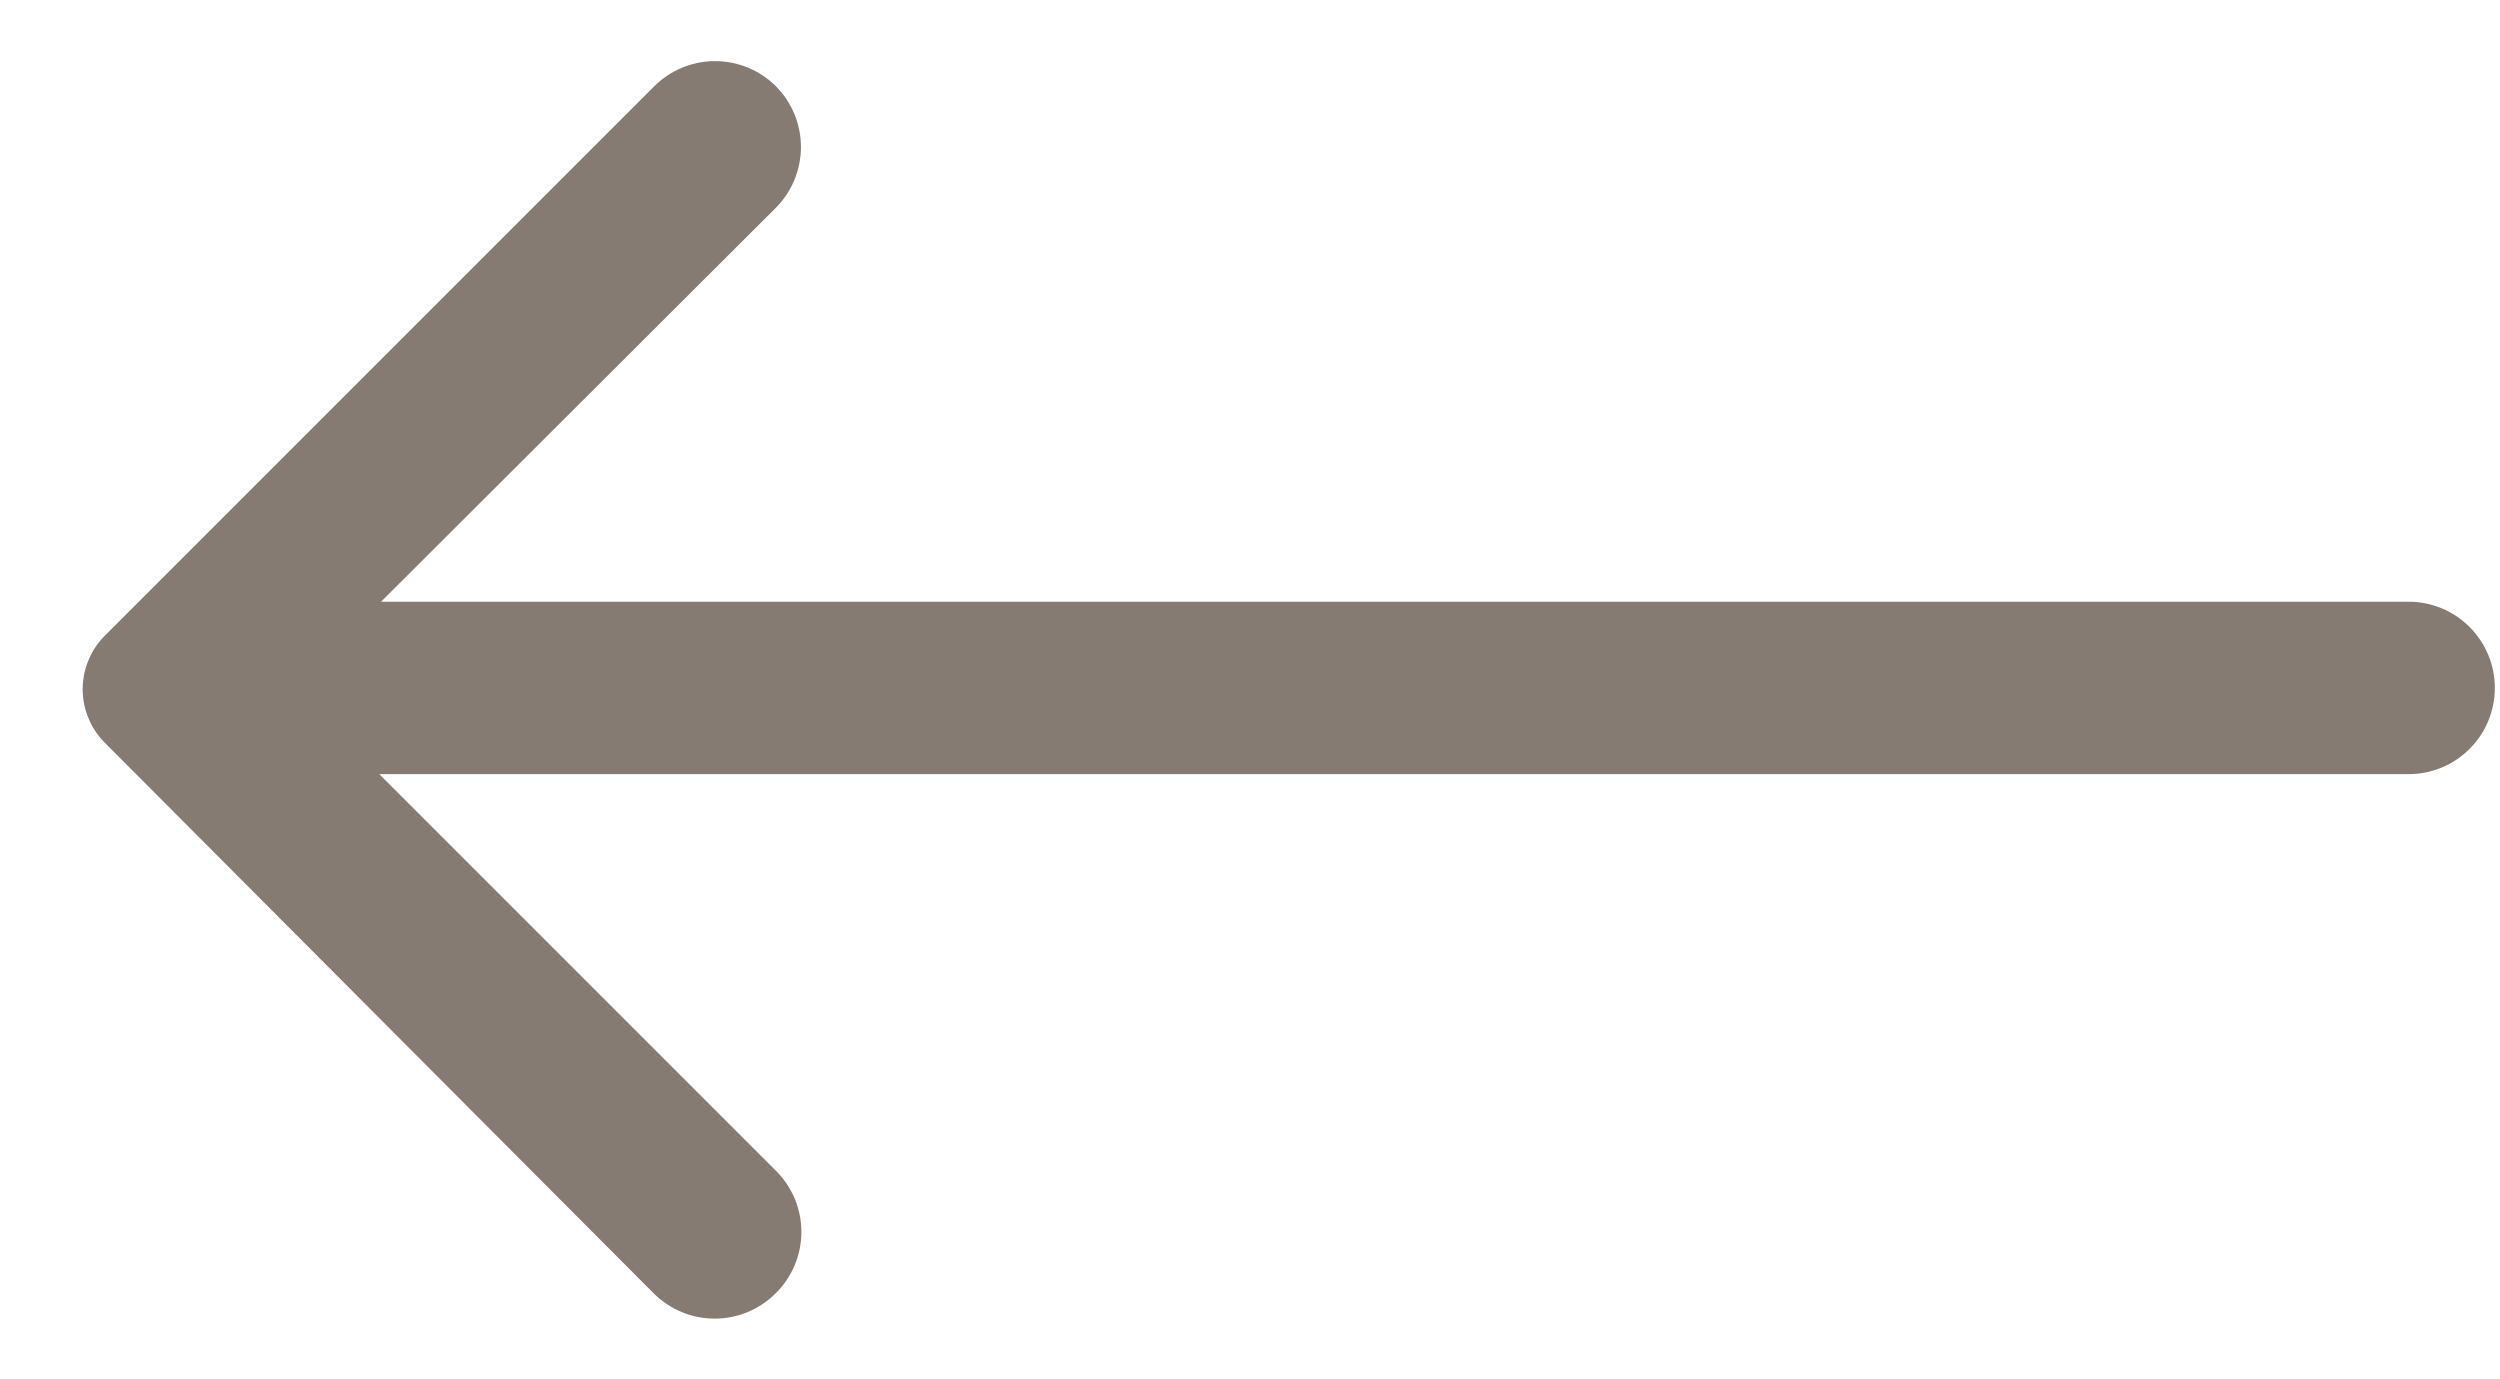 <svg width="29" height="16" viewBox="0 0 29 16" fill="none" xmlns="http://www.w3.org/2000/svg">
  <path d="M9 15C9.094 14.907 9.168 14.796 9.219 14.675C9.27 14.553 9.296 14.422 9.296 14.29C9.296 14.158 9.27 14.027 9.219 13.905C9.168 13.784 9.094 13.673 9 13.58L4.4 8.98L27.94 8.98C28.205 8.98 28.459 8.875 28.647 8.687C28.835 8.5 28.94 8.245 28.94 7.98C28.94 7.715 28.835 7.461 28.647 7.273C28.459 7.085 28.205 6.98 27.94 6.98L4.42 6.98L9 2.41C9.186 2.223 9.291 1.969 9.291 1.705C9.291 1.441 9.186 1.187 9 1C8.813 0.814 8.559 0.709 8.295 0.709C8.031 0.709 7.777 0.814 7.59 1L1.23 7.36C1.144 7.442 1.076 7.541 1.03 7.65C0.983 7.759 0.959 7.876 0.959 7.995C0.959 8.114 0.983 8.231 1.03 8.34C1.076 8.449 1.144 8.548 1.23 8.63L7.58 15C7.673 15.094 7.784 15.168 7.905 15.219C8.027 15.27 8.158 15.296 8.29 15.296C8.422 15.296 8.553 15.27 8.675 15.219C8.796 15.168 8.907 15.094 9 15Z" fill="#857b73" />
</svg>